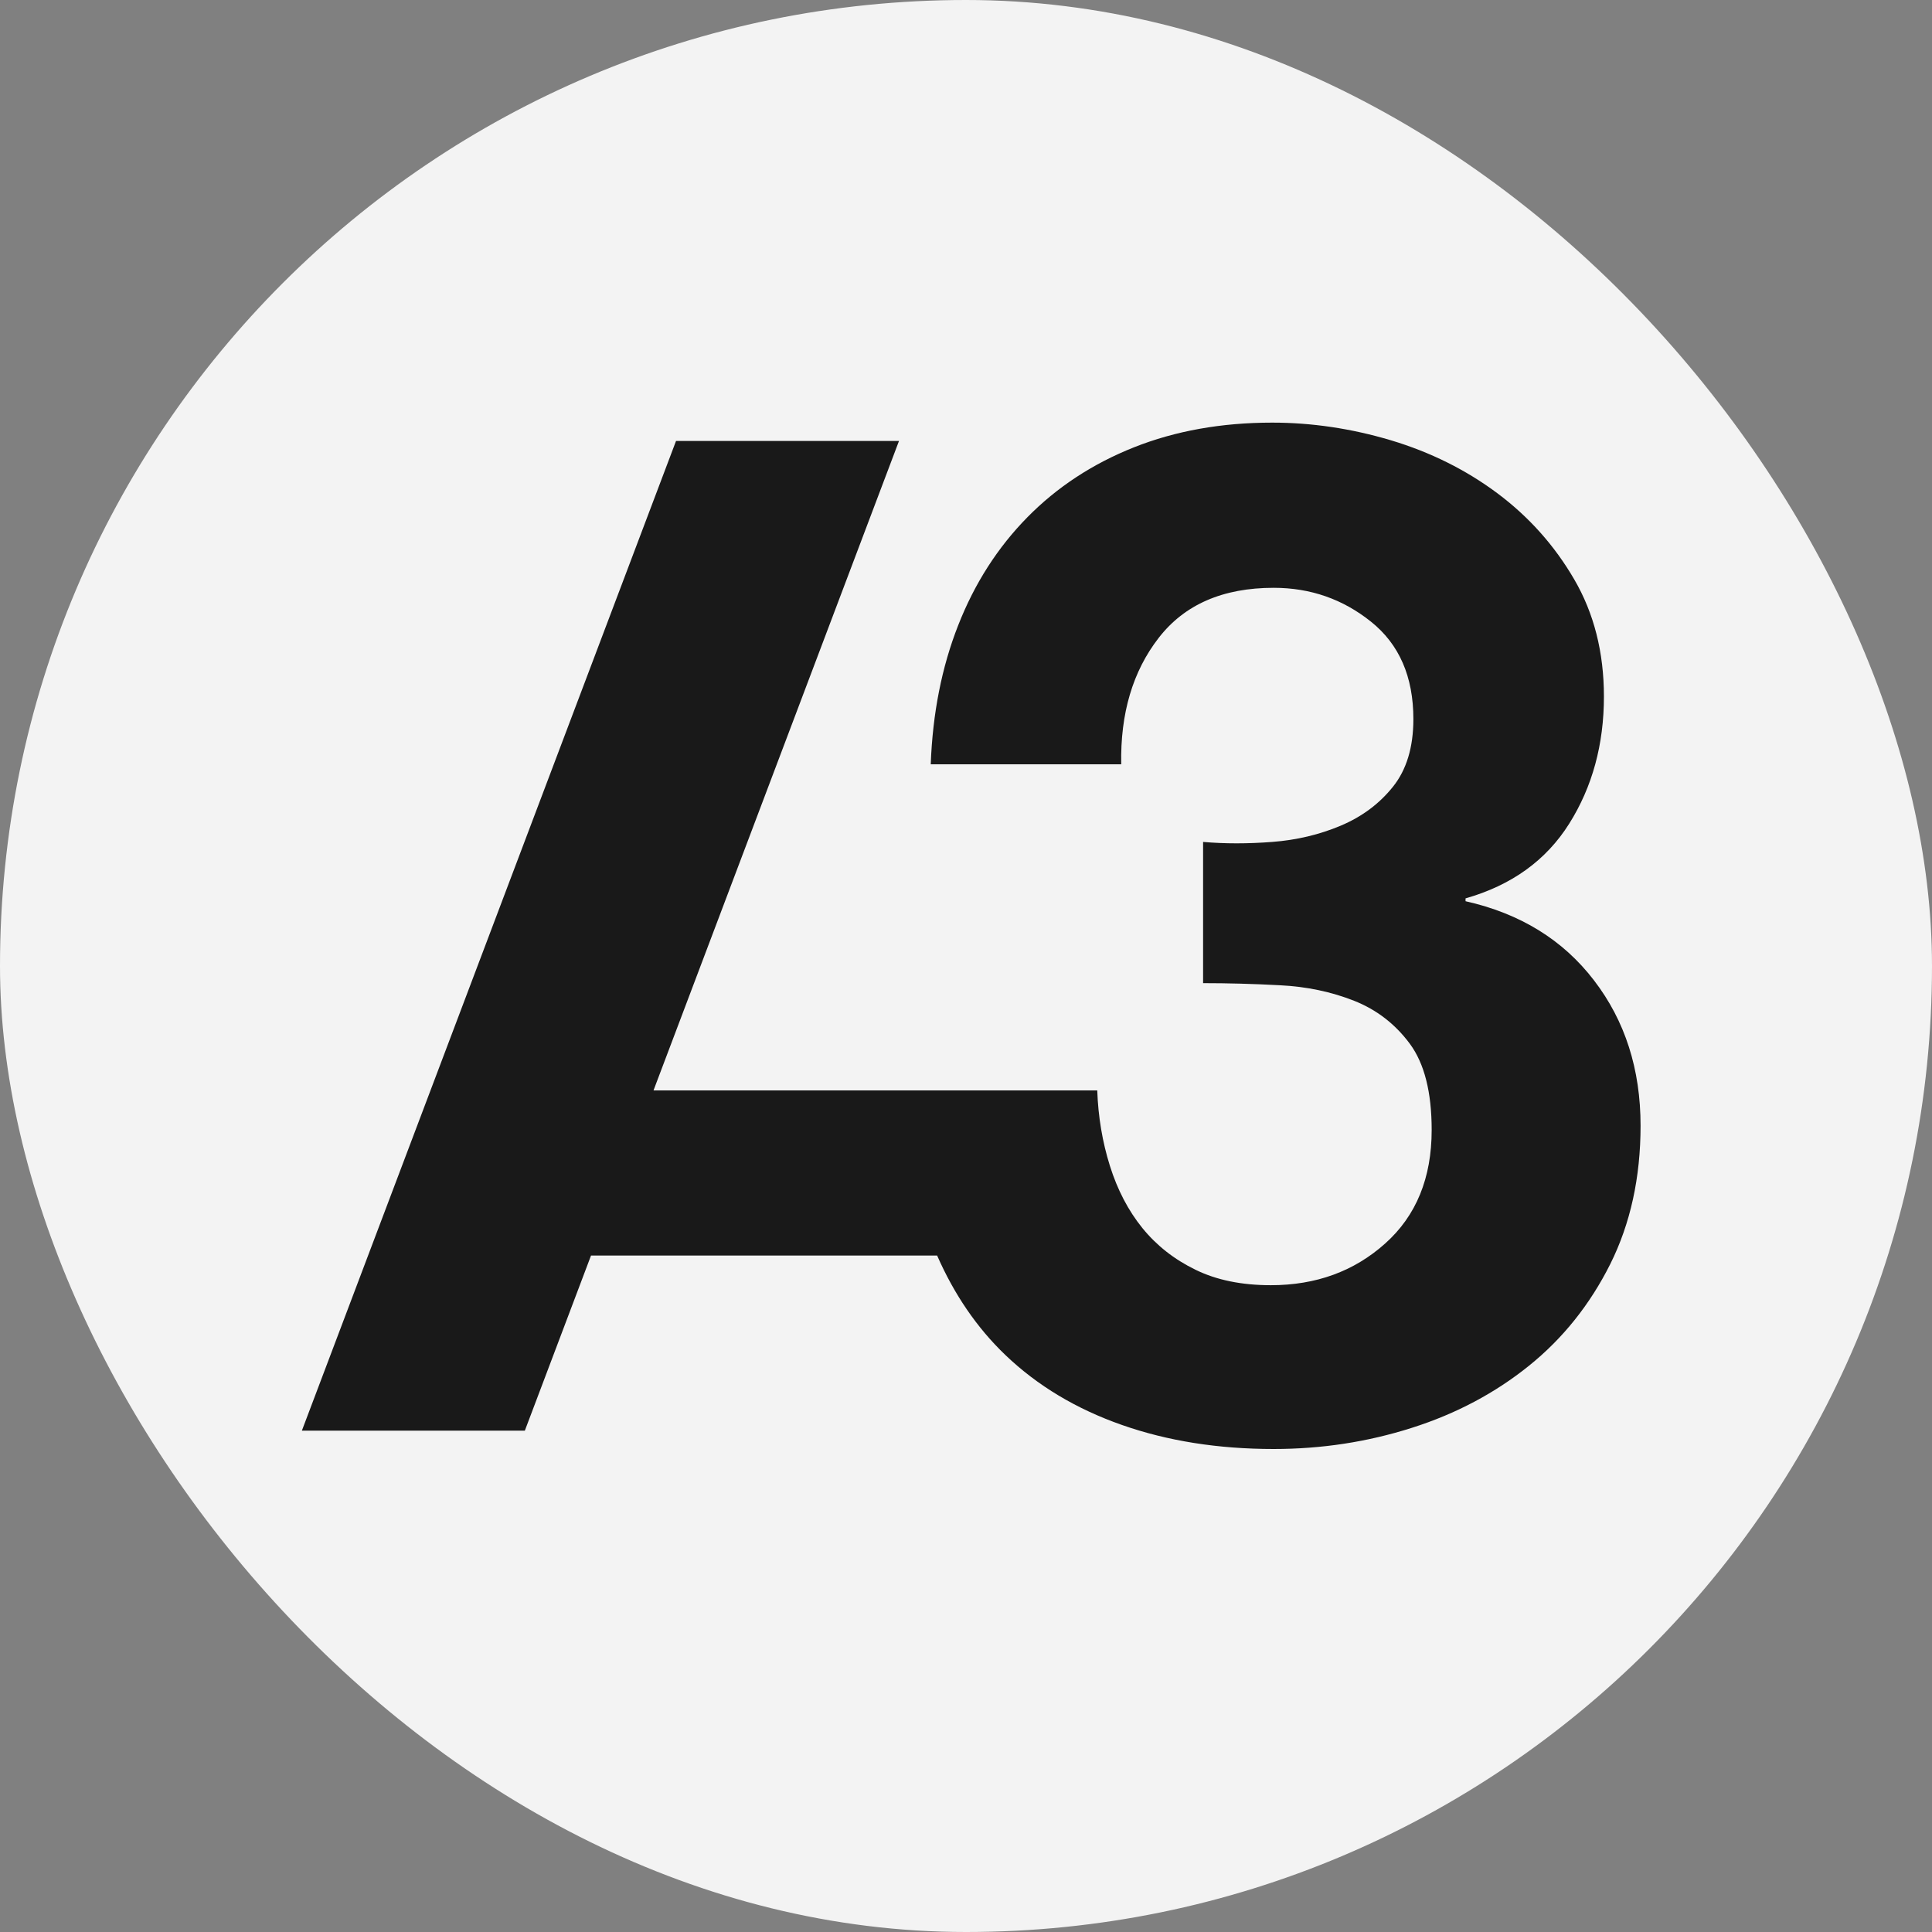 <?xml version="1.0" encoding="UTF-8"?> <svg xmlns="http://www.w3.org/2000/svg" width="32" height="32" viewBox="0 0 32 32" fill="none"><rect x="0" y="0" width="32" height="32" fill="#808080" stroke="none"/><rect width="32" height="32" rx="16" fill="#F3F3F3"></rect><path d="M27.173 18.645C27.173 19.502 27.005 20.267 26.671 20.937C26.335 21.607 25.887 22.168 25.326 22.62C24.765 23.072 24.119 23.416 23.386 23.649C22.653 23.883 21.891 24 21.096 24C20.176 24 19.338 23.867 18.583 23.602C17.827 23.337 17.184 22.952 16.654 22.445C16.177 21.989 15.803 21.436 15.522 20.796H9.789L8.693 23.696H5L11.197 7.304H14.89L10.824 18.061H18.174C18.189 18.497 18.259 18.914 18.384 19.312C18.509 19.709 18.688 20.052 18.922 20.341C19.156 20.629 19.448 20.859 19.799 21.03C20.149 21.202 20.566 21.287 21.049 21.287C21.797 21.287 22.428 21.057 22.942 20.597C23.457 20.138 23.713 19.51 23.713 18.716C23.713 18.092 23.593 17.616 23.352 17.289C23.11 16.962 22.802 16.724 22.428 16.576C22.054 16.428 21.645 16.341 21.201 16.319C20.757 16.295 20.332 16.284 19.927 16.284V13.945C20.285 13.976 20.667 13.976 21.072 13.945C21.477 13.914 21.855 13.824 22.206 13.676C22.557 13.528 22.845 13.314 23.07 13.033C23.296 12.752 23.41 12.378 23.41 11.91C23.41 11.209 23.176 10.671 22.708 10.297C22.241 9.923 21.704 9.736 21.096 9.736C20.254 9.736 19.619 10.013 19.191 10.566C18.762 11.119 18.555 11.817 18.571 12.659H15.416C15.447 11.817 15.598 11.05 15.871 10.356C16.143 9.662 16.526 9.066 17.017 8.567C17.508 8.068 18.096 7.682 18.782 7.409C19.467 7.137 20.23 7 21.072 7C21.726 7 22.381 7.097 23.036 7.292C23.69 7.488 24.278 7.78 24.8 8.169C25.322 8.559 25.747 9.034 26.074 9.596C26.401 10.157 26.566 10.804 26.566 11.536C26.566 12.331 26.374 13.033 25.992 13.641C25.61 14.249 25.038 14.662 24.274 14.88V14.927C25.178 15.13 25.887 15.566 26.401 16.237C26.916 16.907 27.173 17.71 27.173 18.645Z" fill="#191919"></path></svg> 